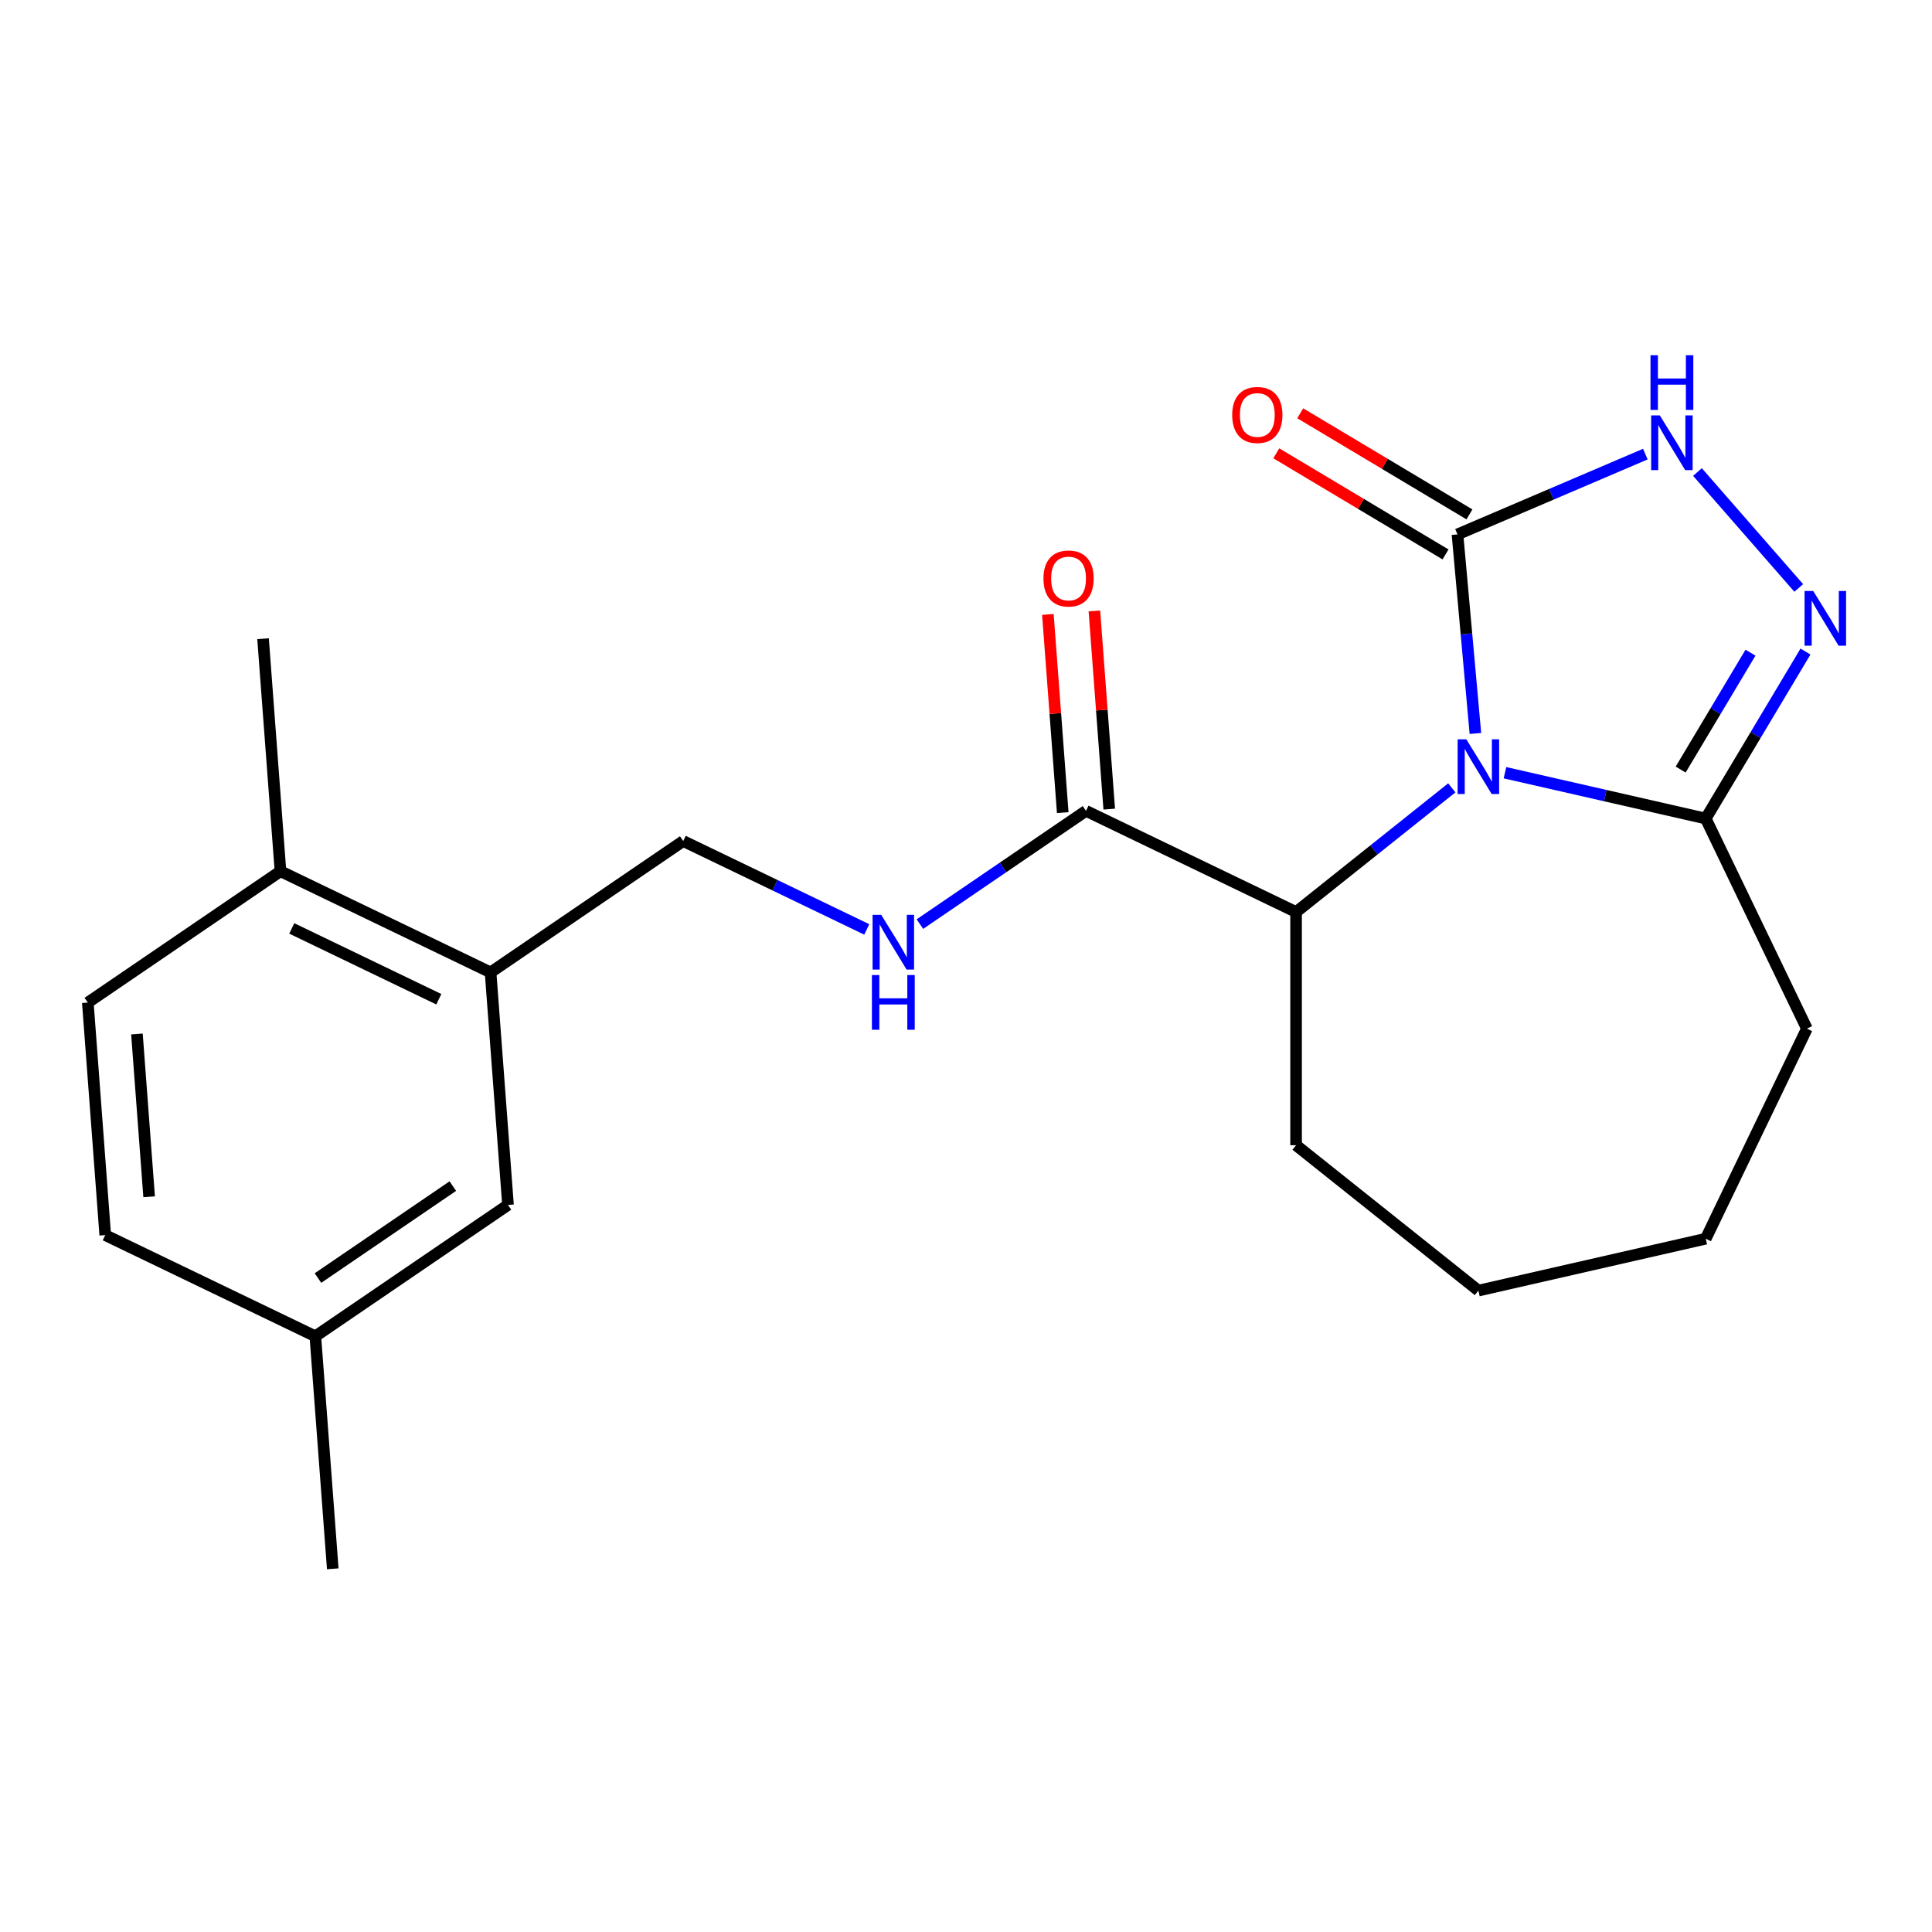 <?xml version='1.0' encoding='iso-8859-1'?>
<svg version='1.1' baseProfile='full'
              xmlns='http://www.w3.org/2000/svg'
                      xmlns:rdkit='http://www.rdkit.org/xml'
                      xmlns:xlink='http://www.w3.org/1999/xlink'
                  xml:space='preserve'
width='1000px' height='1000px' viewBox='0 0 1000 1000'>
<!-- END OF HEADER -->
<rect style='opacity:1.0;fill:#FFFFFF;stroke:none' width='1000' height='1000' x='0' y='0'> </rect>
<path class='bond-0' d='M 763.664,379.639 L 759.028,328.123' style='fill:none;fill-rule:evenodd;stroke:#0000FF;stroke-width:6px;stroke-linecap:butt;stroke-linejoin:miter;stroke-opacity:1' />
<path class='bond-0' d='M 759.028,328.123 L 754.391,276.608' style='fill:none;fill-rule:evenodd;stroke:#000000;stroke-width:6px;stroke-linecap:butt;stroke-linejoin:miter;stroke-opacity:1' />
<path class='bond-2' d='M 778.968,399.956 L 830.923,411.815' style='fill:none;fill-rule:evenodd;stroke:#0000FF;stroke-width:6px;stroke-linecap:butt;stroke-linejoin:miter;stroke-opacity:1' />
<path class='bond-2' d='M 830.923,411.815 L 882.879,423.673' style='fill:none;fill-rule:evenodd;stroke:#000000;stroke-width:6px;stroke-linecap:butt;stroke-linejoin:miter;stroke-opacity:1' />
<path class='bond-4' d='M 751.453,407.787 L 711.15,439.928' style='fill:none;fill-rule:evenodd;stroke:#0000FF;stroke-width:6px;stroke-linecap:butt;stroke-linejoin:miter;stroke-opacity:1' />
<path class='bond-4' d='M 711.15,439.928 L 670.848,472.068' style='fill:none;fill-rule:evenodd;stroke:#000000;stroke-width:6px;stroke-linecap:butt;stroke-linejoin:miter;stroke-opacity:1' />
<path class='bond-3' d='M 754.391,276.608 L 803.004,255.83' style='fill:none;fill-rule:evenodd;stroke:#000000;stroke-width:6px;stroke-linecap:butt;stroke-linejoin:miter;stroke-opacity:1' />
<path class='bond-3' d='M 803.004,255.83 L 851.616,235.052' style='fill:none;fill-rule:evenodd;stroke:#0000FF;stroke-width:6px;stroke-linecap:butt;stroke-linejoin:miter;stroke-opacity:1' />
<path class='bond-8' d='M 760.582,266.247 L 716.786,240.08' style='fill:none;fill-rule:evenodd;stroke:#000000;stroke-width:6px;stroke-linecap:butt;stroke-linejoin:miter;stroke-opacity:1' />
<path class='bond-8' d='M 716.786,240.08 L 672.989,213.913' style='fill:none;fill-rule:evenodd;stroke:#FF0000;stroke-width:6px;stroke-linecap:butt;stroke-linejoin:miter;stroke-opacity:1' />
<path class='bond-8' d='M 748.201,286.969 L 704.405,260.802' style='fill:none;fill-rule:evenodd;stroke:#000000;stroke-width:6px;stroke-linecap:butt;stroke-linejoin:miter;stroke-opacity:1' />
<path class='bond-8' d='M 704.405,260.802 L 660.608,234.635' style='fill:none;fill-rule:evenodd;stroke:#FF0000;stroke-width:6px;stroke-linecap:butt;stroke-linejoin:miter;stroke-opacity:1' />
<path class='bond-1' d='M 934.52,337.241 L 908.699,380.457' style='fill:none;fill-rule:evenodd;stroke:#0000FF;stroke-width:6px;stroke-linecap:butt;stroke-linejoin:miter;stroke-opacity:1' />
<path class='bond-1' d='M 908.699,380.457 L 882.879,423.673' style='fill:none;fill-rule:evenodd;stroke:#000000;stroke-width:6px;stroke-linecap:butt;stroke-linejoin:miter;stroke-opacity:1' />
<path class='bond-1' d='M 906.052,337.825 L 887.977,368.076' style='fill:none;fill-rule:evenodd;stroke:#0000FF;stroke-width:6px;stroke-linecap:butt;stroke-linejoin:miter;stroke-opacity:1' />
<path class='bond-1' d='M 887.977,368.076 L 869.903,398.328' style='fill:none;fill-rule:evenodd;stroke:#000000;stroke-width:6px;stroke-linecap:butt;stroke-linejoin:miter;stroke-opacity:1' />
<path class='bond-22' d='M 931.026,304.317 L 878.608,244.32' style='fill:none;fill-rule:evenodd;stroke:#0000FF;stroke-width:6px;stroke-linecap:butt;stroke-linejoin:miter;stroke-opacity:1' />
<path class='bond-16' d='M 882.879,423.673 L 935.246,532.415' style='fill:none;fill-rule:evenodd;stroke:#000000;stroke-width:6px;stroke-linecap:butt;stroke-linejoin:miter;stroke-opacity:1' />
<path class='bond-5' d='M 670.848,472.068 L 562.106,419.701' style='fill:none;fill-rule:evenodd;stroke:#000000;stroke-width:6px;stroke-linecap:butt;stroke-linejoin:miter;stroke-opacity:1' />
<path class='bond-17' d='M 670.848,472.068 L 670.848,592.763' style='fill:none;fill-rule:evenodd;stroke:#000000;stroke-width:6px;stroke-linecap:butt;stroke-linejoin:miter;stroke-opacity:1' />
<path class='bond-6' d='M 562.106,419.701 L 519.123,449.006' style='fill:none;fill-rule:evenodd;stroke:#000000;stroke-width:6px;stroke-linecap:butt;stroke-linejoin:miter;stroke-opacity:1' />
<path class='bond-6' d='M 519.123,449.006 L 476.141,478.311' style='fill:none;fill-rule:evenodd;stroke:#0000FF;stroke-width:6px;stroke-linecap:butt;stroke-linejoin:miter;stroke-opacity:1' />
<path class='bond-11' d='M 574.141,418.799 L 570.298,367.509' style='fill:none;fill-rule:evenodd;stroke:#000000;stroke-width:6px;stroke-linecap:butt;stroke-linejoin:miter;stroke-opacity:1' />
<path class='bond-11' d='M 570.298,367.509 L 566.454,316.219' style='fill:none;fill-rule:evenodd;stroke:#FF0000;stroke-width:6px;stroke-linecap:butt;stroke-linejoin:miter;stroke-opacity:1' />
<path class='bond-11' d='M 550.07,420.603 L 546.226,369.313' style='fill:none;fill-rule:evenodd;stroke:#000000;stroke-width:6px;stroke-linecap:butt;stroke-linejoin:miter;stroke-opacity:1' />
<path class='bond-11' d='M 546.226,369.313 L 542.383,318.023' style='fill:none;fill-rule:evenodd;stroke:#FF0000;stroke-width:6px;stroke-linecap:butt;stroke-linejoin:miter;stroke-opacity:1' />
<path class='bond-9' d='M 448.626,481.065 L 401.134,458.194' style='fill:none;fill-rule:evenodd;stroke:#0000FF;stroke-width:6px;stroke-linecap:butt;stroke-linejoin:miter;stroke-opacity:1' />
<path class='bond-9' d='M 401.134,458.194 L 353.641,435.323' style='fill:none;fill-rule:evenodd;stroke:#000000;stroke-width:6px;stroke-linecap:butt;stroke-linejoin:miter;stroke-opacity:1' />
<path class='bond-7' d='M 253.919,503.313 L 353.641,435.323' style='fill:none;fill-rule:evenodd;stroke:#000000;stroke-width:6px;stroke-linecap:butt;stroke-linejoin:miter;stroke-opacity:1' />
<path class='bond-10' d='M 253.919,503.313 L 145.177,450.945' style='fill:none;fill-rule:evenodd;stroke:#000000;stroke-width:6px;stroke-linecap:butt;stroke-linejoin:miter;stroke-opacity:1' />
<path class='bond-10' d='M 227.134,517.206 L 151.015,480.549' style='fill:none;fill-rule:evenodd;stroke:#000000;stroke-width:6px;stroke-linecap:butt;stroke-linejoin:miter;stroke-opacity:1' />
<path class='bond-12' d='M 253.919,503.313 L 262.938,623.67' style='fill:none;fill-rule:evenodd;stroke:#000000;stroke-width:6px;stroke-linecap:butt;stroke-linejoin:miter;stroke-opacity:1' />
<path class='bond-13' d='M 145.177,450.945 L 45.455,518.935' style='fill:none;fill-rule:evenodd;stroke:#000000;stroke-width:6px;stroke-linecap:butt;stroke-linejoin:miter;stroke-opacity:1' />
<path class='bond-18' d='M 145.177,450.945 L 136.157,330.588' style='fill:none;fill-rule:evenodd;stroke:#000000;stroke-width:6px;stroke-linecap:butt;stroke-linejoin:miter;stroke-opacity:1' />
<path class='bond-14' d='M 262.938,623.67 L 163.216,691.659' style='fill:none;fill-rule:evenodd;stroke:#000000;stroke-width:6px;stroke-linecap:butt;stroke-linejoin:miter;stroke-opacity:1' />
<path class='bond-14' d='M 234.382,613.924 L 164.576,661.516' style='fill:none;fill-rule:evenodd;stroke:#000000;stroke-width:6px;stroke-linecap:butt;stroke-linejoin:miter;stroke-opacity:1' />
<path class='bond-24' d='M 45.455,518.935 L 54.474,639.292' style='fill:none;fill-rule:evenodd;stroke:#000000;stroke-width:6px;stroke-linecap:butt;stroke-linejoin:miter;stroke-opacity:1' />
<path class='bond-24' d='M 70.879,535.185 L 77.192,619.434' style='fill:none;fill-rule:evenodd;stroke:#000000;stroke-width:6px;stroke-linecap:butt;stroke-linejoin:miter;stroke-opacity:1' />
<path class='bond-15' d='M 163.216,691.659 L 54.474,639.292' style='fill:none;fill-rule:evenodd;stroke:#000000;stroke-width:6px;stroke-linecap:butt;stroke-linejoin:miter;stroke-opacity:1' />
<path class='bond-19' d='M 163.216,691.659 L 172.236,812.016' style='fill:none;fill-rule:evenodd;stroke:#000000;stroke-width:6px;stroke-linecap:butt;stroke-linejoin:miter;stroke-opacity:1' />
<path class='bond-20' d='M 935.246,532.415 L 882.879,641.157' style='fill:none;fill-rule:evenodd;stroke:#000000;stroke-width:6px;stroke-linecap:butt;stroke-linejoin:miter;stroke-opacity:1' />
<path class='bond-21' d='M 670.848,592.763 L 765.21,668.014' style='fill:none;fill-rule:evenodd;stroke:#000000;stroke-width:6px;stroke-linecap:butt;stroke-linejoin:miter;stroke-opacity:1' />
<path class='bond-23' d='M 882.879,641.157 L 765.21,668.014' style='fill:none;fill-rule:evenodd;stroke:#000000;stroke-width:6px;stroke-linecap:butt;stroke-linejoin:miter;stroke-opacity:1' />
<path  class='atom-0' d='M 758.95 382.656
L 768.23 397.656
Q 769.15 399.136, 770.63 401.816
Q 772.11 404.496, 772.19 404.656
L 772.19 382.656
L 775.95 382.656
L 775.95 410.976
L 772.07 410.976
L 762.11 394.576
Q 760.95 392.656, 759.71 390.456
Q 758.51 388.256, 758.15 387.576
L 758.15 410.976
L 754.47 410.976
L 754.47 382.656
L 758.95 382.656
' fill='#0000FF'/>
<path  class='atom-2' d='M 938.523 305.903
L 947.803 320.903
Q 948.723 322.383, 950.203 325.063
Q 951.683 327.743, 951.763 327.903
L 951.763 305.903
L 955.523 305.903
L 955.523 334.223
L 951.643 334.223
L 941.683 317.823
Q 940.523 315.903, 939.283 313.703
Q 938.083 311.503, 937.723 310.823
L 937.723 334.223
L 934.043 334.223
L 934.043 305.903
L 938.523 305.903
' fill='#0000FF'/>
<path  class='atom-4' d='M 859.113 215.012
L 868.393 230.012
Q 869.313 231.492, 870.793 234.172
Q 872.273 236.852, 872.353 237.012
L 872.353 215.012
L 876.113 215.012
L 876.113 243.332
L 872.233 243.332
L 862.273 226.932
Q 861.113 225.012, 859.873 222.812
Q 858.673 220.612, 858.313 219.932
L 858.313 243.332
L 854.633 243.332
L 854.633 215.012
L 859.113 215.012
' fill='#0000FF'/>
<path  class='atom-4' d='M 854.293 183.86
L 858.133 183.86
L 858.133 195.9
L 872.613 195.9
L 872.613 183.86
L 876.453 183.86
L 876.453 212.18
L 872.613 212.18
L 872.613 199.1
L 858.133 199.1
L 858.133 212.18
L 854.293 212.18
L 854.293 183.86
' fill='#0000FF'/>
<path  class='atom-7' d='M 456.123 473.53
L 465.403 488.53
Q 466.323 490.01, 467.803 492.69
Q 469.283 495.37, 469.363 495.53
L 469.363 473.53
L 473.123 473.53
L 473.123 501.85
L 469.243 501.85
L 459.283 485.45
Q 458.123 483.53, 456.883 481.33
Q 455.683 479.13, 455.323 478.45
L 455.323 501.85
L 451.643 501.85
L 451.643 473.53
L 456.123 473.53
' fill='#0000FF'/>
<path  class='atom-7' d='M 451.303 504.682
L 455.143 504.682
L 455.143 516.722
L 469.623 516.722
L 469.623 504.682
L 473.463 504.682
L 473.463 533.002
L 469.623 533.002
L 469.623 519.922
L 455.143 519.922
L 455.143 533.002
L 451.303 533.002
L 451.303 504.682
' fill='#0000FF'/>
<path  class='atom-9' d='M 637.781 214.784
Q 637.781 207.984, 641.141 204.184
Q 644.501 200.384, 650.781 200.384
Q 657.061 200.384, 660.421 204.184
Q 663.781 207.984, 663.781 214.784
Q 663.781 221.664, 660.381 225.584
Q 656.981 229.464, 650.781 229.464
Q 644.541 229.464, 641.141 225.584
Q 637.781 221.704, 637.781 214.784
M 650.781 226.264
Q 655.101 226.264, 657.421 223.384
Q 659.781 220.464, 659.781 214.784
Q 659.781 209.224, 657.421 206.424
Q 655.101 203.584, 650.781 203.584
Q 646.461 203.584, 644.101 206.384
Q 641.781 209.184, 641.781 214.784
Q 641.781 220.504, 644.101 223.384
Q 646.461 226.264, 650.781 226.264
' fill='#FF0000'/>
<path  class='atom-12' d='M 540.086 299.424
Q 540.086 292.624, 543.446 288.824
Q 546.806 285.024, 553.086 285.024
Q 559.366 285.024, 562.726 288.824
Q 566.086 292.624, 566.086 299.424
Q 566.086 306.304, 562.686 310.224
Q 559.286 314.104, 553.086 314.104
Q 546.846 314.104, 543.446 310.224
Q 540.086 306.344, 540.086 299.424
M 553.086 310.904
Q 557.406 310.904, 559.726 308.024
Q 562.086 305.104, 562.086 299.424
Q 562.086 293.864, 559.726 291.064
Q 557.406 288.224, 553.086 288.224
Q 548.766 288.224, 546.406 291.024
Q 544.086 293.824, 544.086 299.424
Q 544.086 305.144, 546.406 308.024
Q 548.766 310.904, 553.086 310.904
' fill='#FF0000'/>
</svg>
